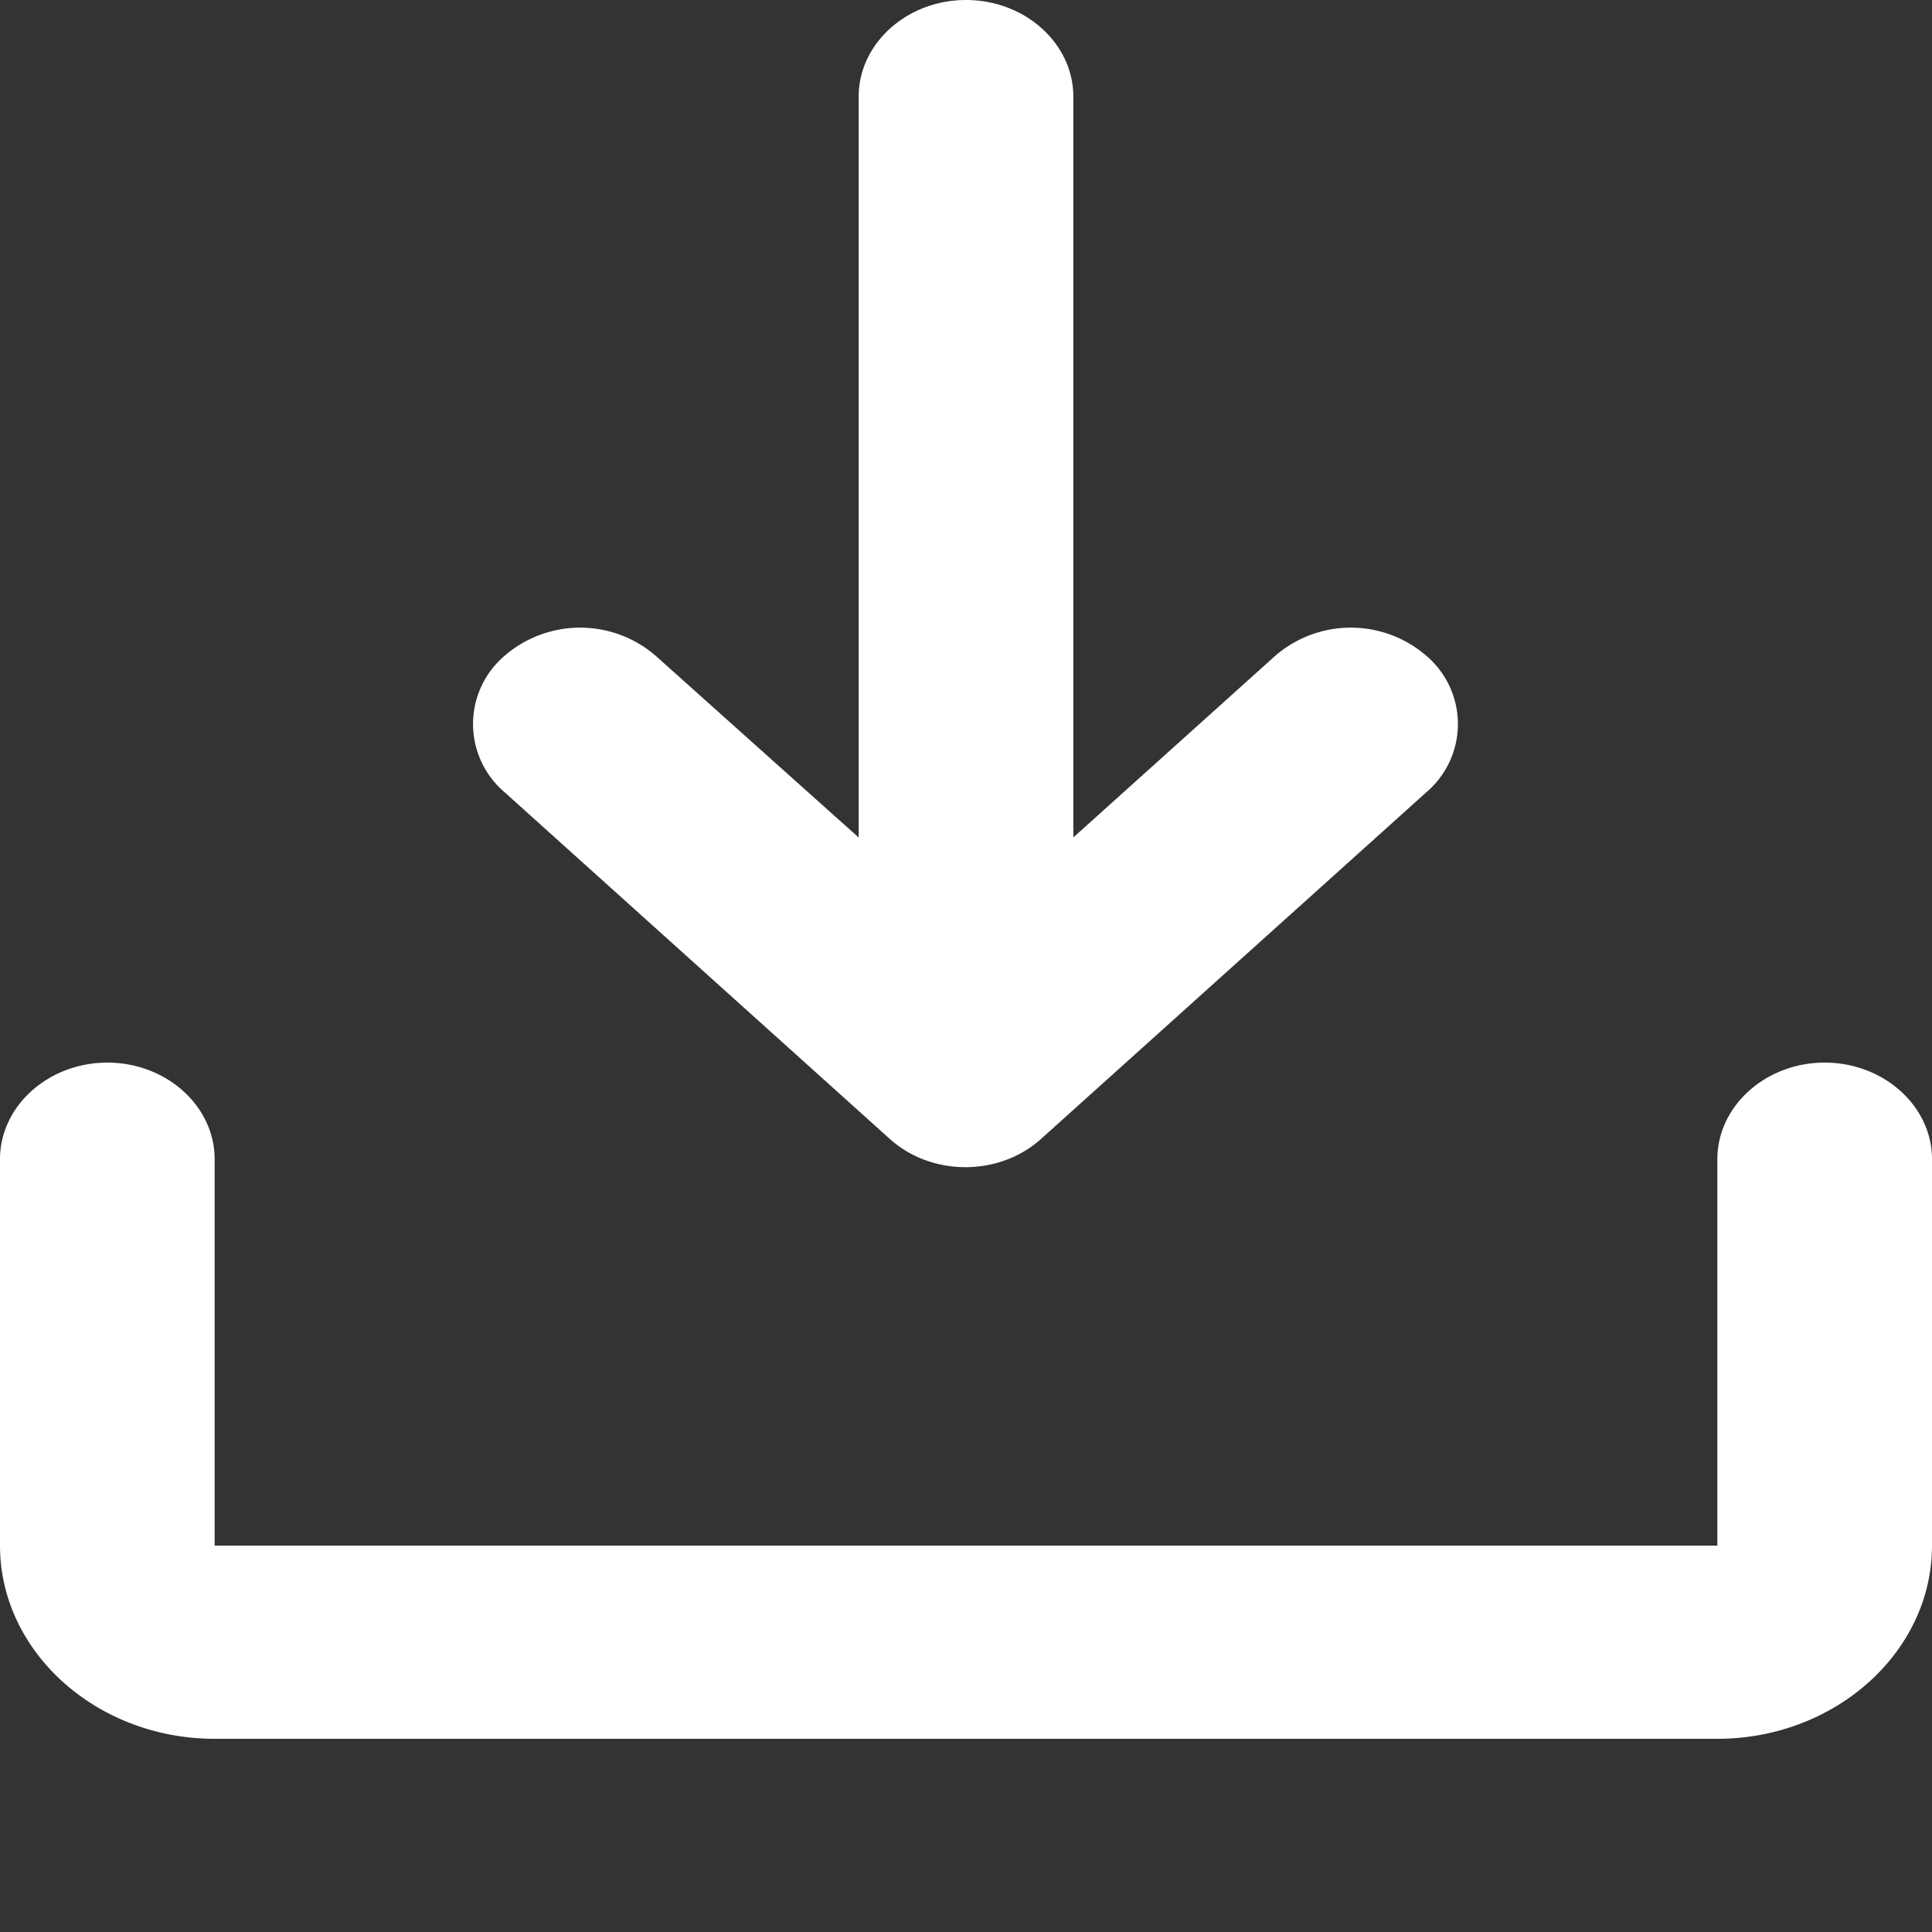 <svg width="20" height="20" viewBox="0 0 20 20" fill="none" xmlns="http://www.w3.org/2000/svg"><rect x="0" y="0" width="20" height="20" fill="#333333" stroke="none"/><path d="M17.778 12v4H2.222v-4c0-.55-.5-1-1.11-1C.5 11 0 11.45 0 12v4c0 1.1 1 2 2.222 2h15.556C19 18 20 17.1 20 16v-4c0-.55-.5-1-1.111-1s-1.111.45-1.111 1zM11.11 8.67l2.09-1.88a1.195 1.195 0 011.567 0 .927.927 0 010 1.41l-3.99 3.59c-.433.39-1.133.39-1.566 0L5.222 8.2a.927.927 0 010-1.41 1.195 1.195 0 011.567 0l2.1 1.88V1c0-.55.5-1 1.111-1s1.111.45 1.111 1v7.67z" fill="#fff"/></svg>